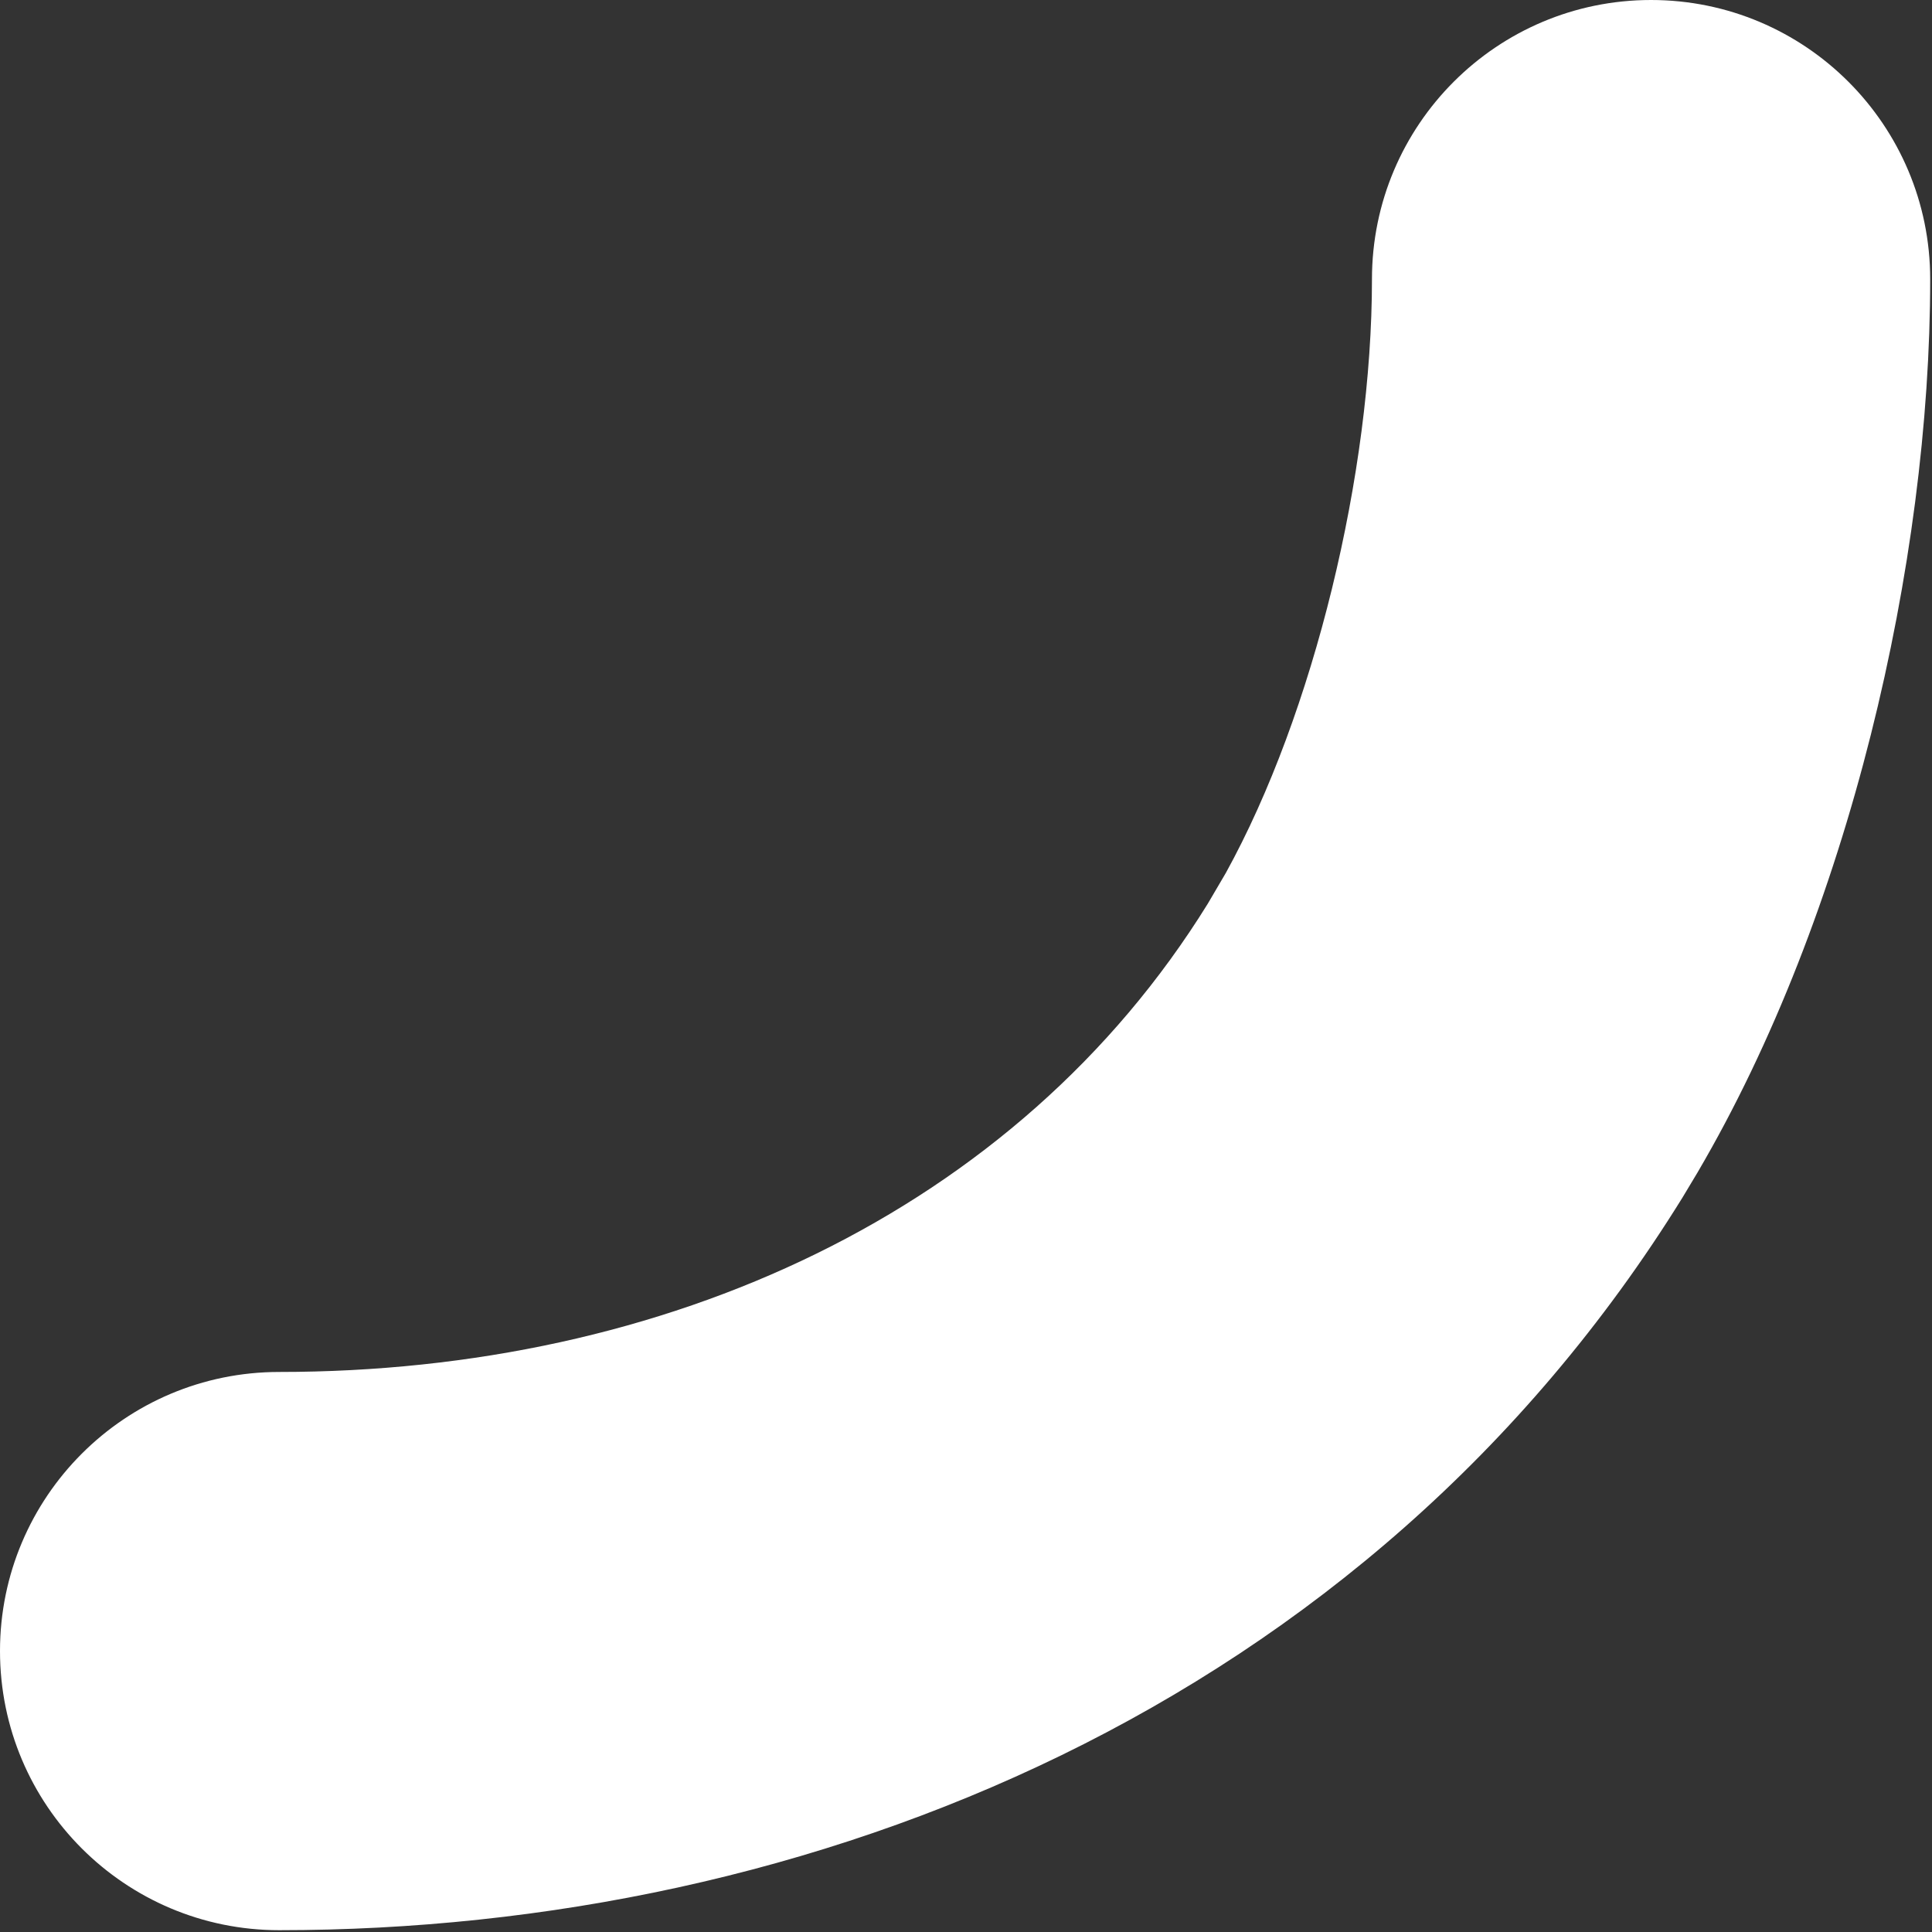 <?xml version="1.0" encoding="utf-8"?>
<svg xmlns="http://www.w3.org/2000/svg" fill="none" height="100%" overflow="visible" preserveAspectRatio="none" style="display: block;" viewBox="0 0 16 16" width="100%">
<rect x="0" y="0" width="16" height="16" fill="#333333" stroke="none"/>
<path d="M11.362 2.312C11.362 1.035 12.397 9.58732e-05 13.673 0C14.95 0 15.985 1.035 15.985 2.312C15.985 4.657 15.315 7.569 14.057 9.712L13.934 9.917C11.316 14.144 6.709 15.985 2.312 15.985C1.035 15.985 0 14.95 0 13.673C9.60829e-05 12.397 1.035 11.362 2.312 11.362C5.506 11.362 8.419 10.042 10.003 7.483L10.152 7.229C10.881 5.907 11.362 3.917 11.362 2.312Z" fill="white" id="Vector 554 (Stroke)"/>
</svg>